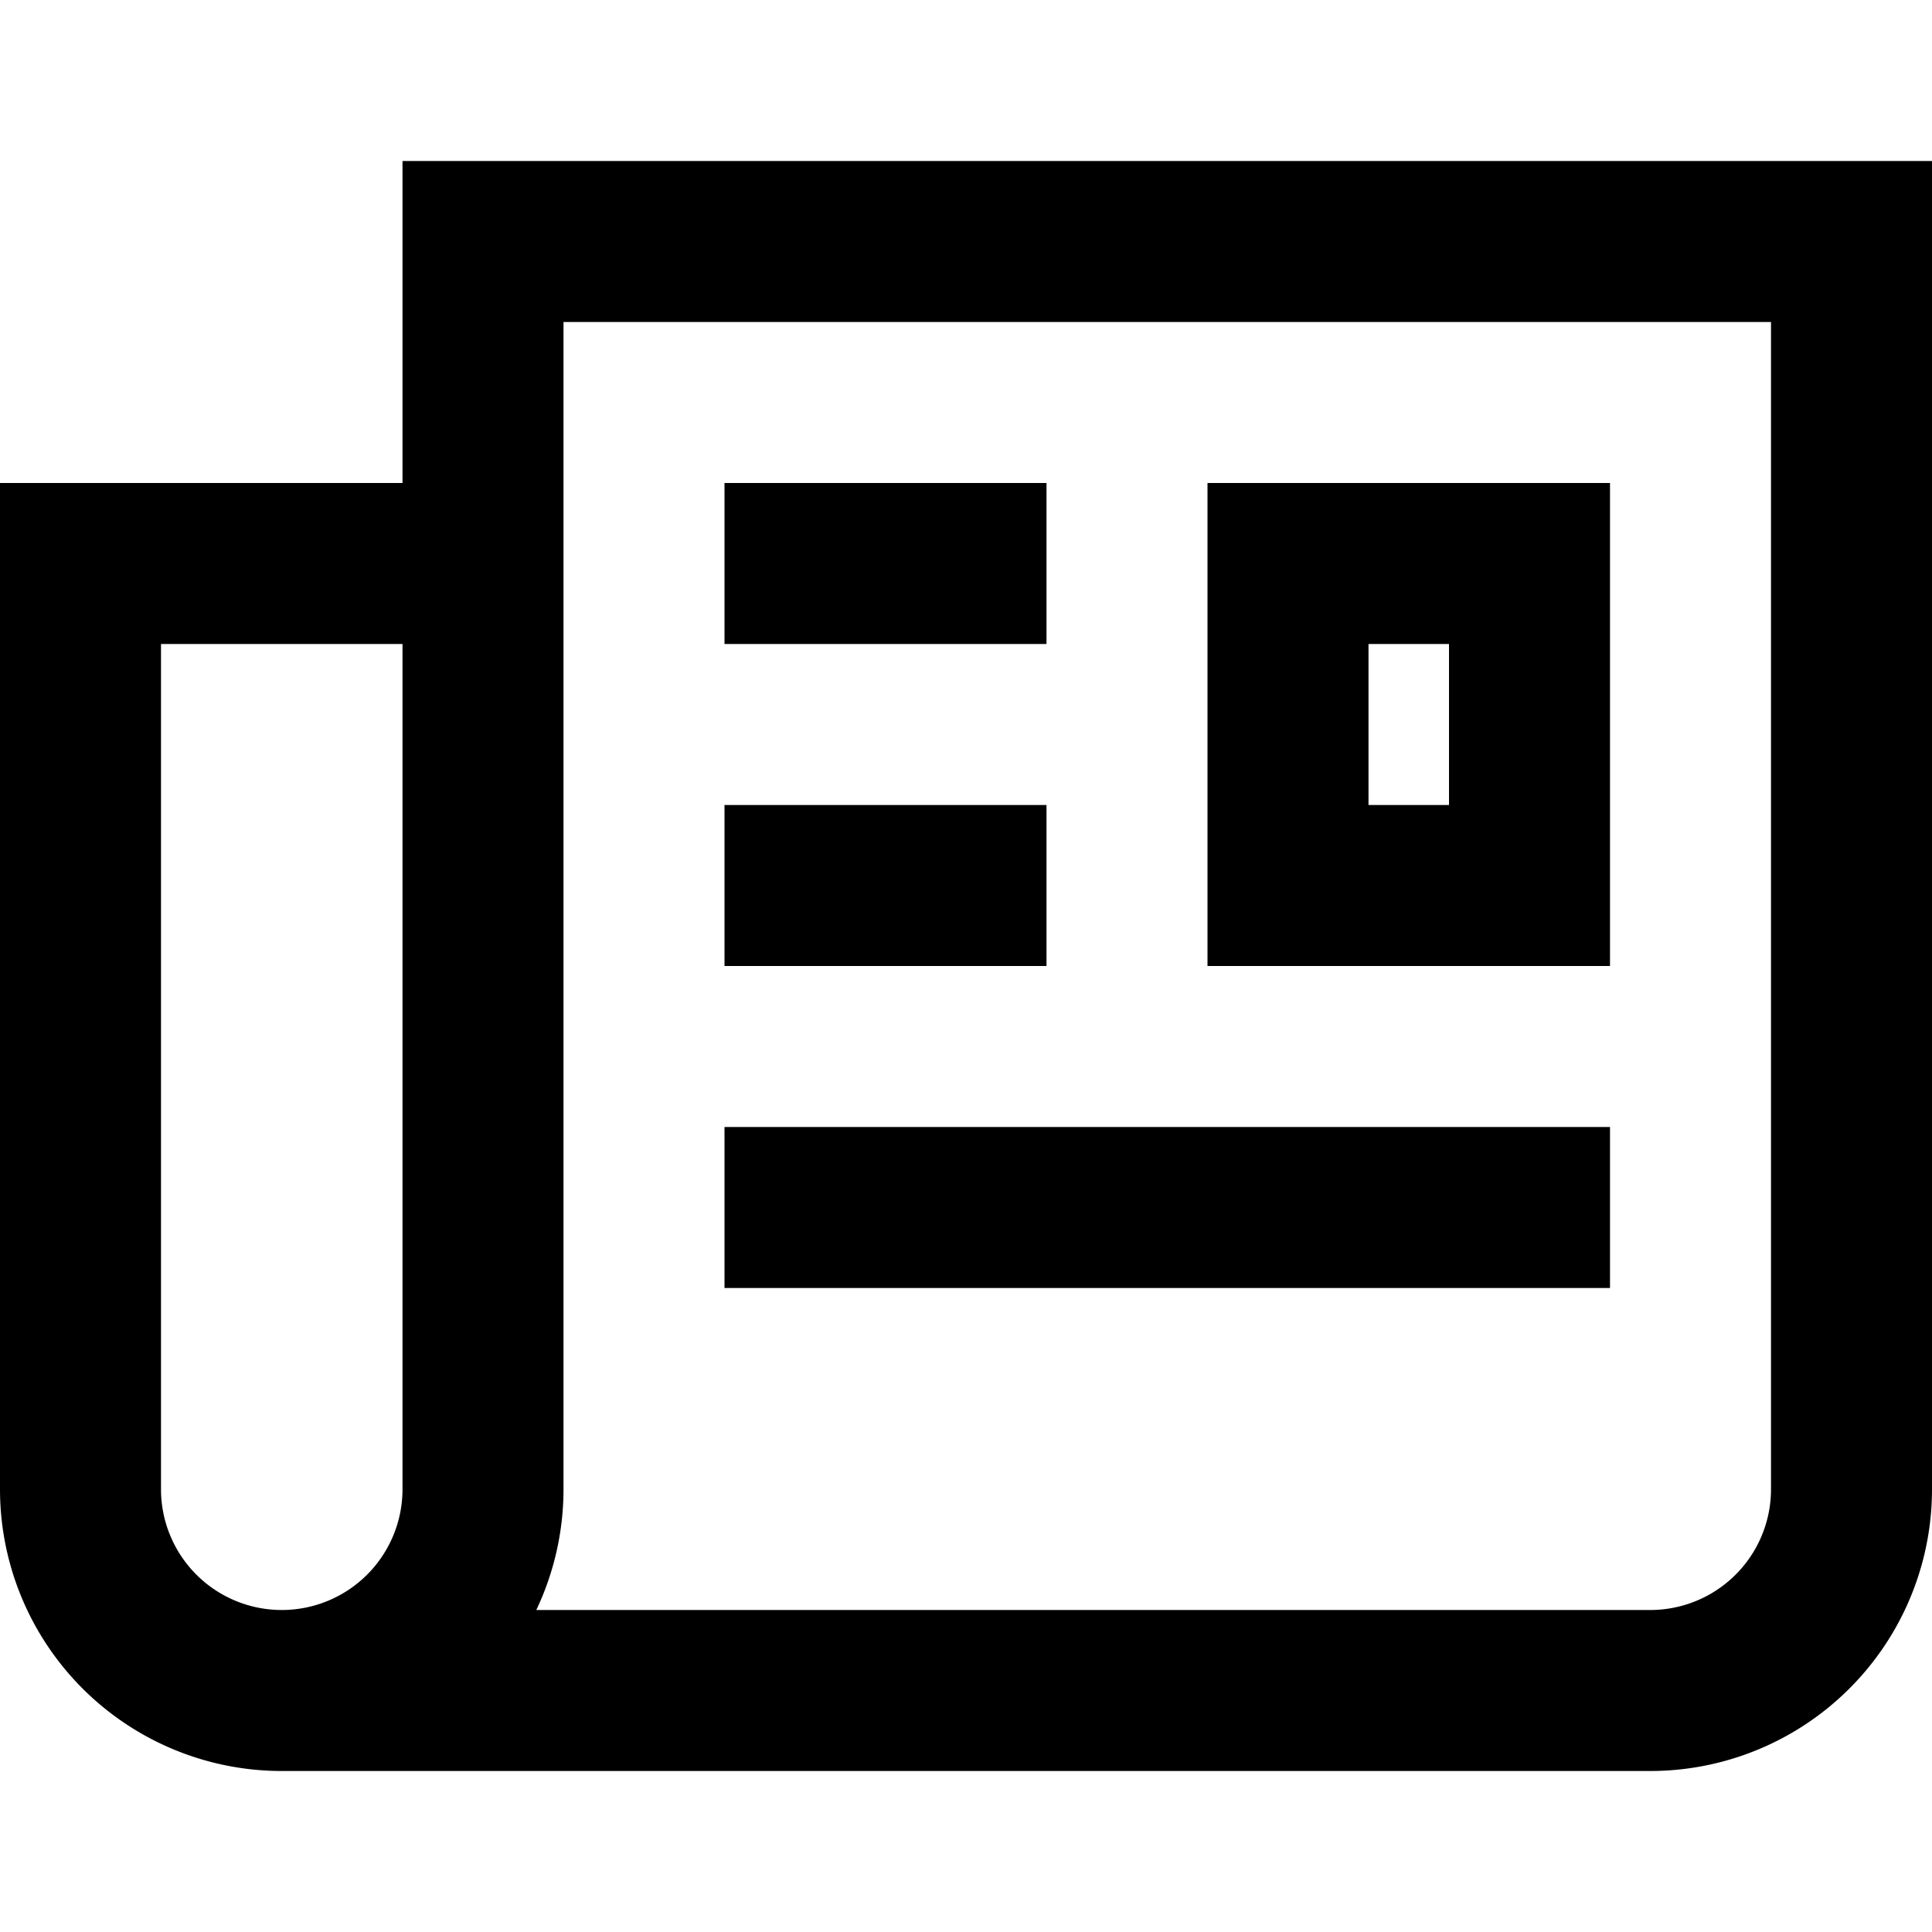 <svg xmlns="http://www.w3.org/2000/svg" xmlns:xlink="http://www.w3.org/1999/xlink" aria-hidden="true" role="img" width="36" height="36" viewBox="0 0 24 24"><path fill="none" stroke="currentcolor" stroke-width="2" d="M16 7h3v4h-3V7zm-7 8h11M9 11h4M9 7h4M6 18.5a2.5 2.5.0 11-5 0V7h5.025M6 18.5V3h17v15.5A2.5 2.5.0 0120.5 21h-17"/></svg>